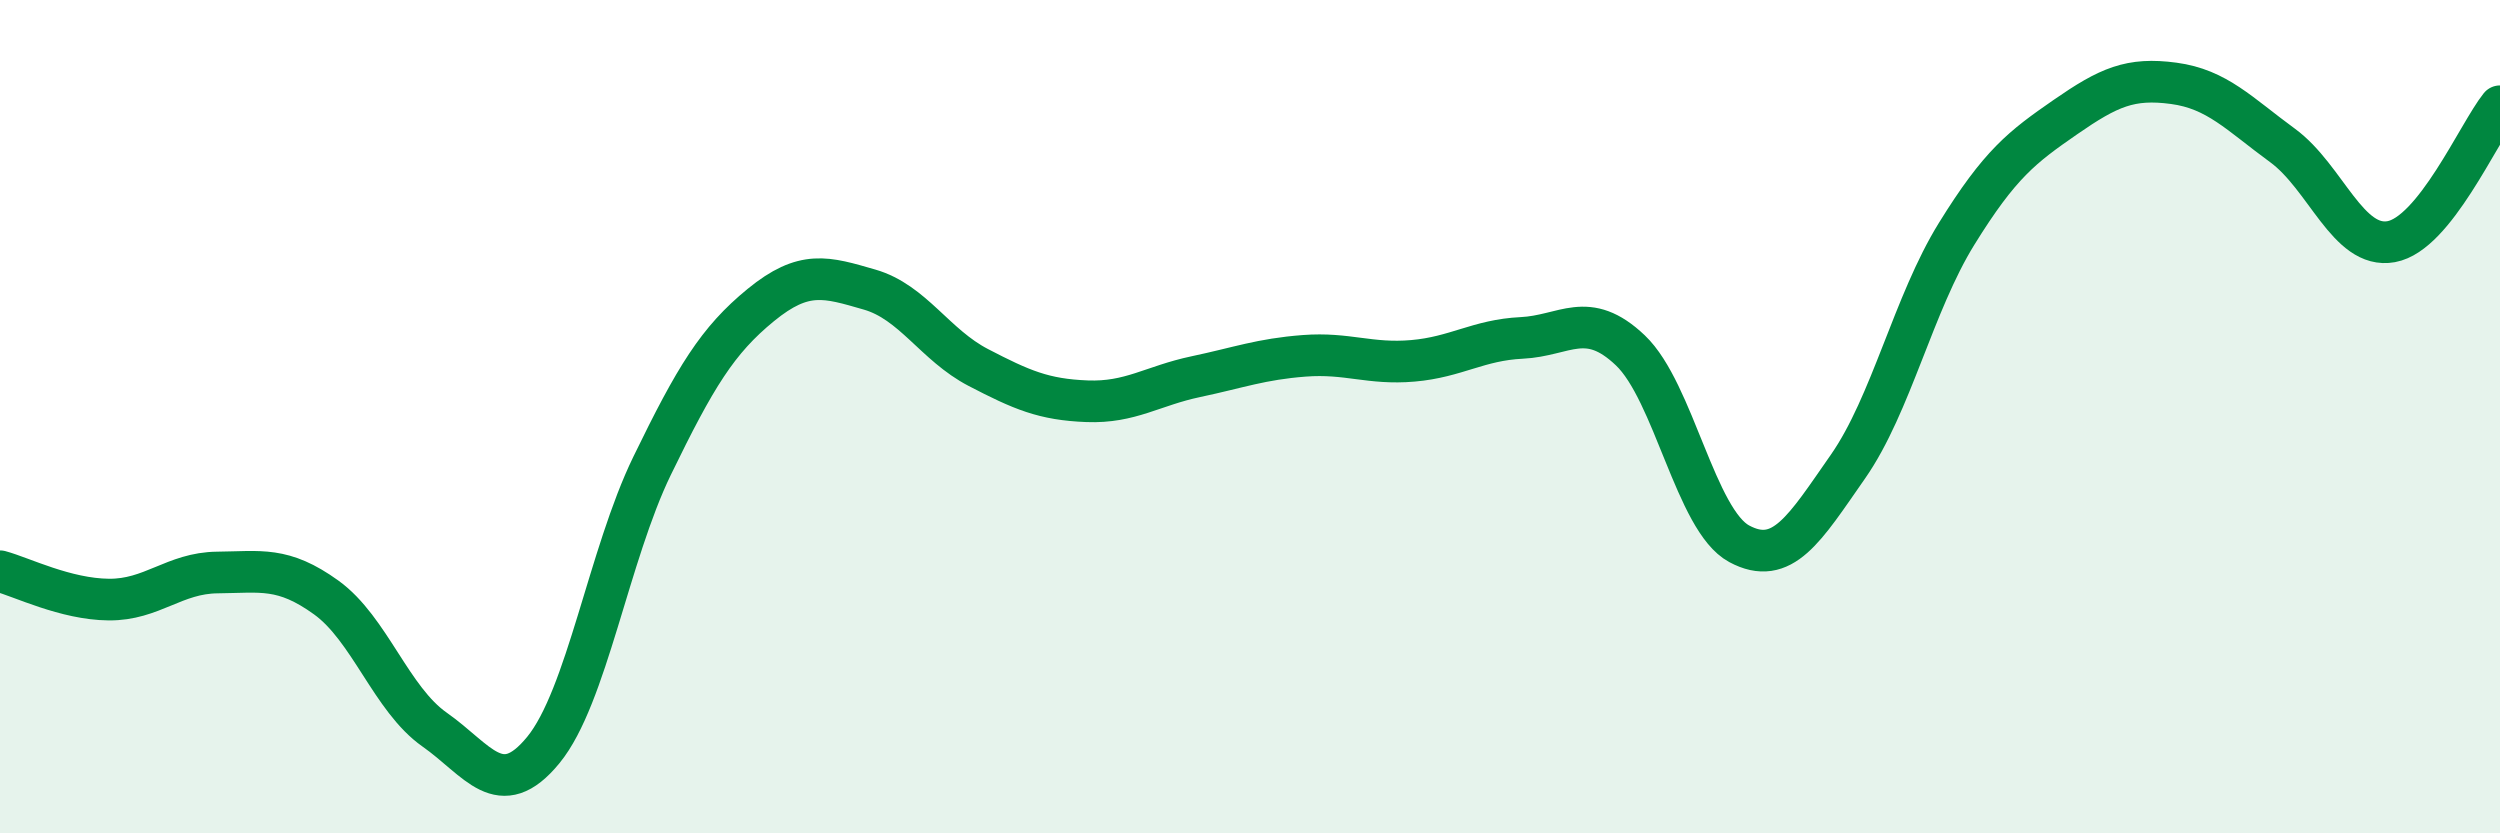 
    <svg width="60" height="20" viewBox="0 0 60 20" xmlns="http://www.w3.org/2000/svg">
      <path
        d="M 0,13.71 C 0.52,13.85 1.57,14.38 2.61,14.39 C 3.65,14.4 4.18,13.75 5.22,13.74 C 6.26,13.73 6.79,13.59 7.83,14.34 C 8.87,15.09 9.39,16.78 10.43,17.51 C 11.47,18.24 12,19.27 13.04,18 C 14.08,16.73 14.61,13.32 15.65,11.18 C 16.69,9.04 17.22,8.17 18.26,7.32 C 19.3,6.47 19.83,6.65 20.87,6.95 C 21.91,7.25 22.44,8.28 23.48,8.82 C 24.52,9.36 25.05,9.59 26.09,9.63 C 27.13,9.67 27.66,9.26 28.7,9.04 C 29.74,8.82 30.26,8.62 31.3,8.54 C 32.34,8.46 32.87,8.75 33.91,8.66 C 34.95,8.57 35.48,8.16 36.52,8.11 C 37.56,8.06 38.09,7.42 39.13,8.41 C 40.17,9.4 40.7,12.49 41.74,13.05 C 42.78,13.61 43.31,12.69 44.35,11.2 C 45.39,9.71 45.92,7.29 46.96,5.61 C 48,3.93 48.53,3.53 49.57,2.81 C 50.61,2.09 51.13,1.86 52.17,2 C 53.21,2.14 53.74,2.73 54.78,3.49 C 55.82,4.25 56.35,5.99 57.39,5.8 C 58.43,5.61 59.48,3.2 60,2.55L60 20L0 20Z"
        fill="#008740"
        opacity="0.1"
        stroke-linecap="round"
        stroke-linejoin="round"
      />
      <path
        d="M 0,13.71 C 0.52,13.85 1.57,14.38 2.61,14.39 C 3.65,14.4 4.18,13.75 5.22,13.74 C 6.26,13.73 6.79,13.59 7.83,14.34 C 8.87,15.09 9.39,16.78 10.43,17.51 C 11.47,18.24 12,19.27 13.04,18 C 14.08,16.73 14.61,13.32 15.65,11.18 C 16.69,9.04 17.22,8.17 18.26,7.32 C 19.3,6.47 19.83,6.65 20.87,6.95 C 21.91,7.25 22.44,8.28 23.48,8.82 C 24.52,9.36 25.05,9.59 26.09,9.63 C 27.13,9.67 27.66,9.26 28.7,9.04 C 29.74,8.82 30.26,8.62 31.3,8.54 C 32.34,8.46 32.87,8.75 33.91,8.66 C 34.95,8.57 35.48,8.16 36.52,8.11 C 37.56,8.06 38.09,7.42 39.13,8.41 C 40.17,9.4 40.7,12.49 41.74,13.05 C 42.78,13.61 43.31,12.69 44.35,11.2 C 45.39,9.71 45.92,7.29 46.96,5.61 C 48,3.93 48.53,3.53 49.57,2.81 C 50.61,2.09 51.13,1.86 52.17,2 C 53.21,2.14 53.74,2.73 54.78,3.49 C 55.82,4.25 56.35,5.99 57.39,5.8 C 58.43,5.61 59.48,3.2 60,2.55"
        stroke="#008740"
        stroke-width="1"
        fill="none"
        stroke-linecap="round"
        stroke-linejoin="round"
      />
    </svg>
  